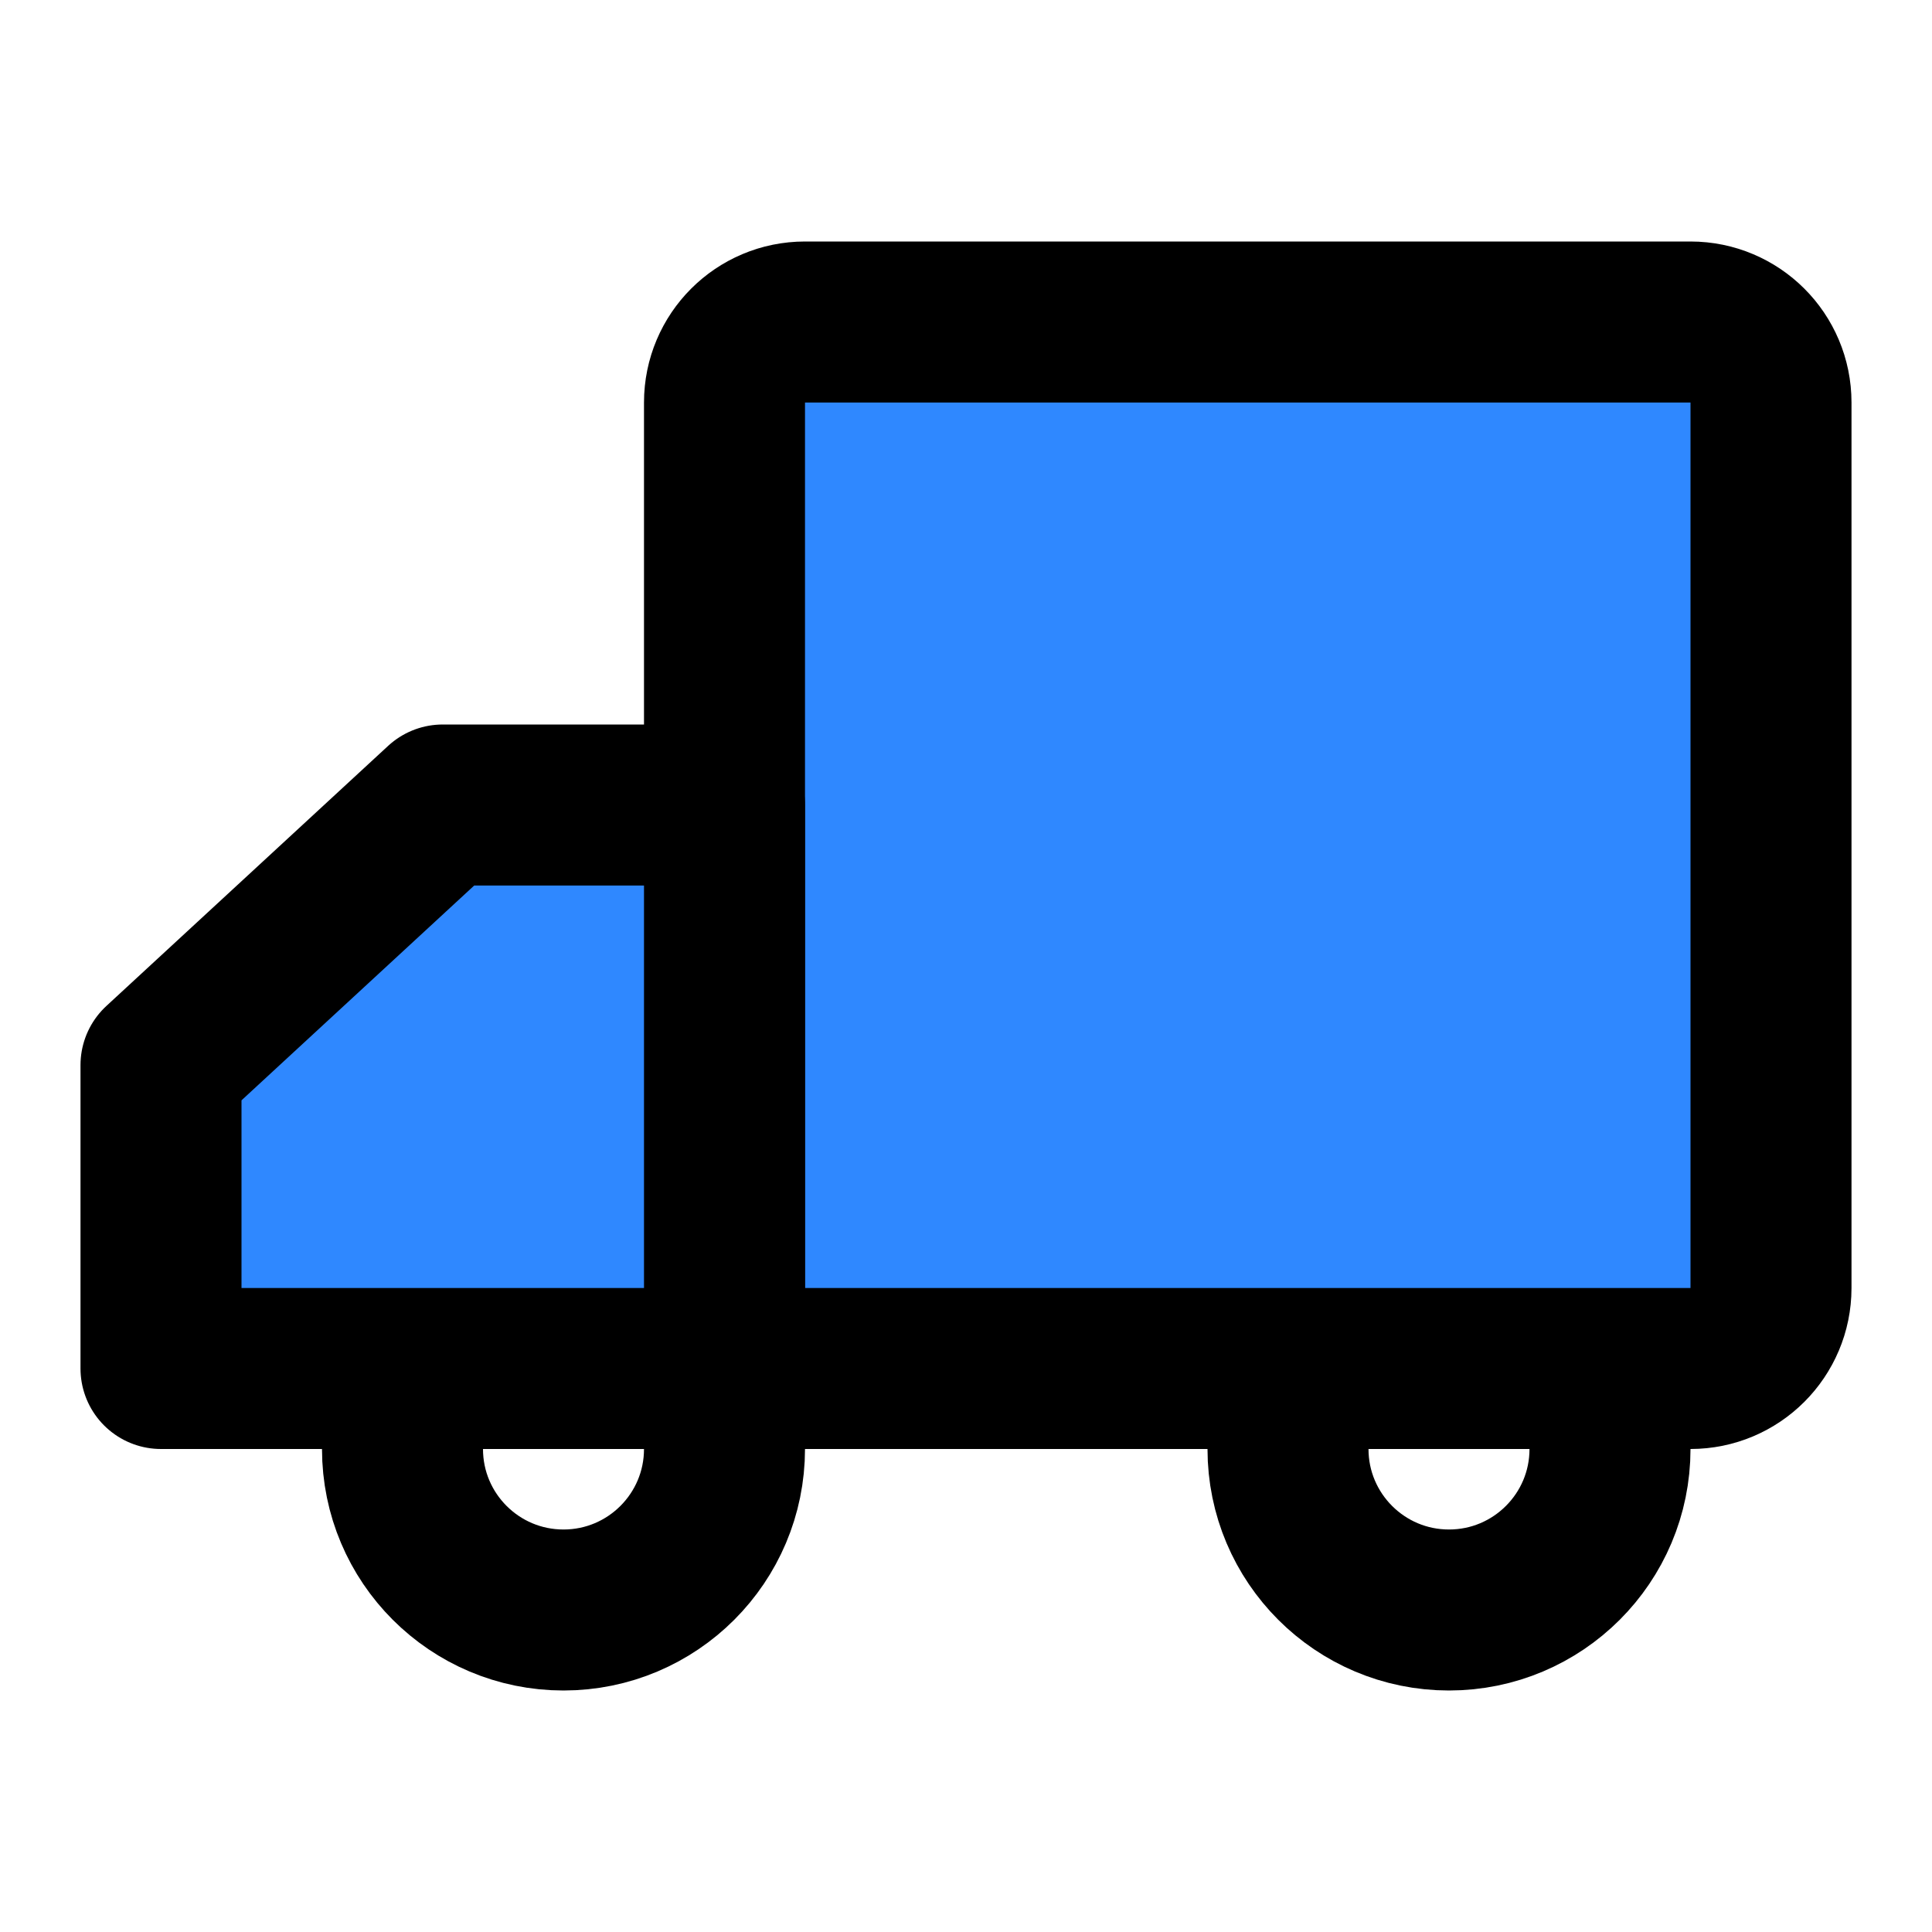<?xml version="1.0" encoding="utf-8"?>
<svg width="800px" height="800px" viewBox="0 0 48 48" fill="none" xmlns="http://www.w3.org/2000/svg">
<path d="M42 8H20C18.895 8 18 8.895 18 10L18 32C18 33.105 18.895 34 20 34H42C43.105 34 44 33.105 44 32V10C44 8.895 43.105 8 42 8Z" fill="#2F88FF" stroke="#000000" stroke-width="4" stroke-linejoin="round"/>
<path d="M4 34H18V20H11L4 26.462L4 34Z" fill="#2F88FF" stroke="#000000" stroke-width="4" stroke-linejoin="round"/>
<path d="M18 36C18 38.209 16.209 40 14 40C11.791 40 10 38.209 10 36" stroke="#000000" stroke-width="4" stroke-linecap="square" stroke-linejoin="round"/>
<path d="M40 36C40 38.209 38.209 40 36 40C33.791 40 32 38.209 32 36" stroke="#000000" stroke-width="4" stroke-linecap="square" stroke-linejoin="round"/>
</svg>